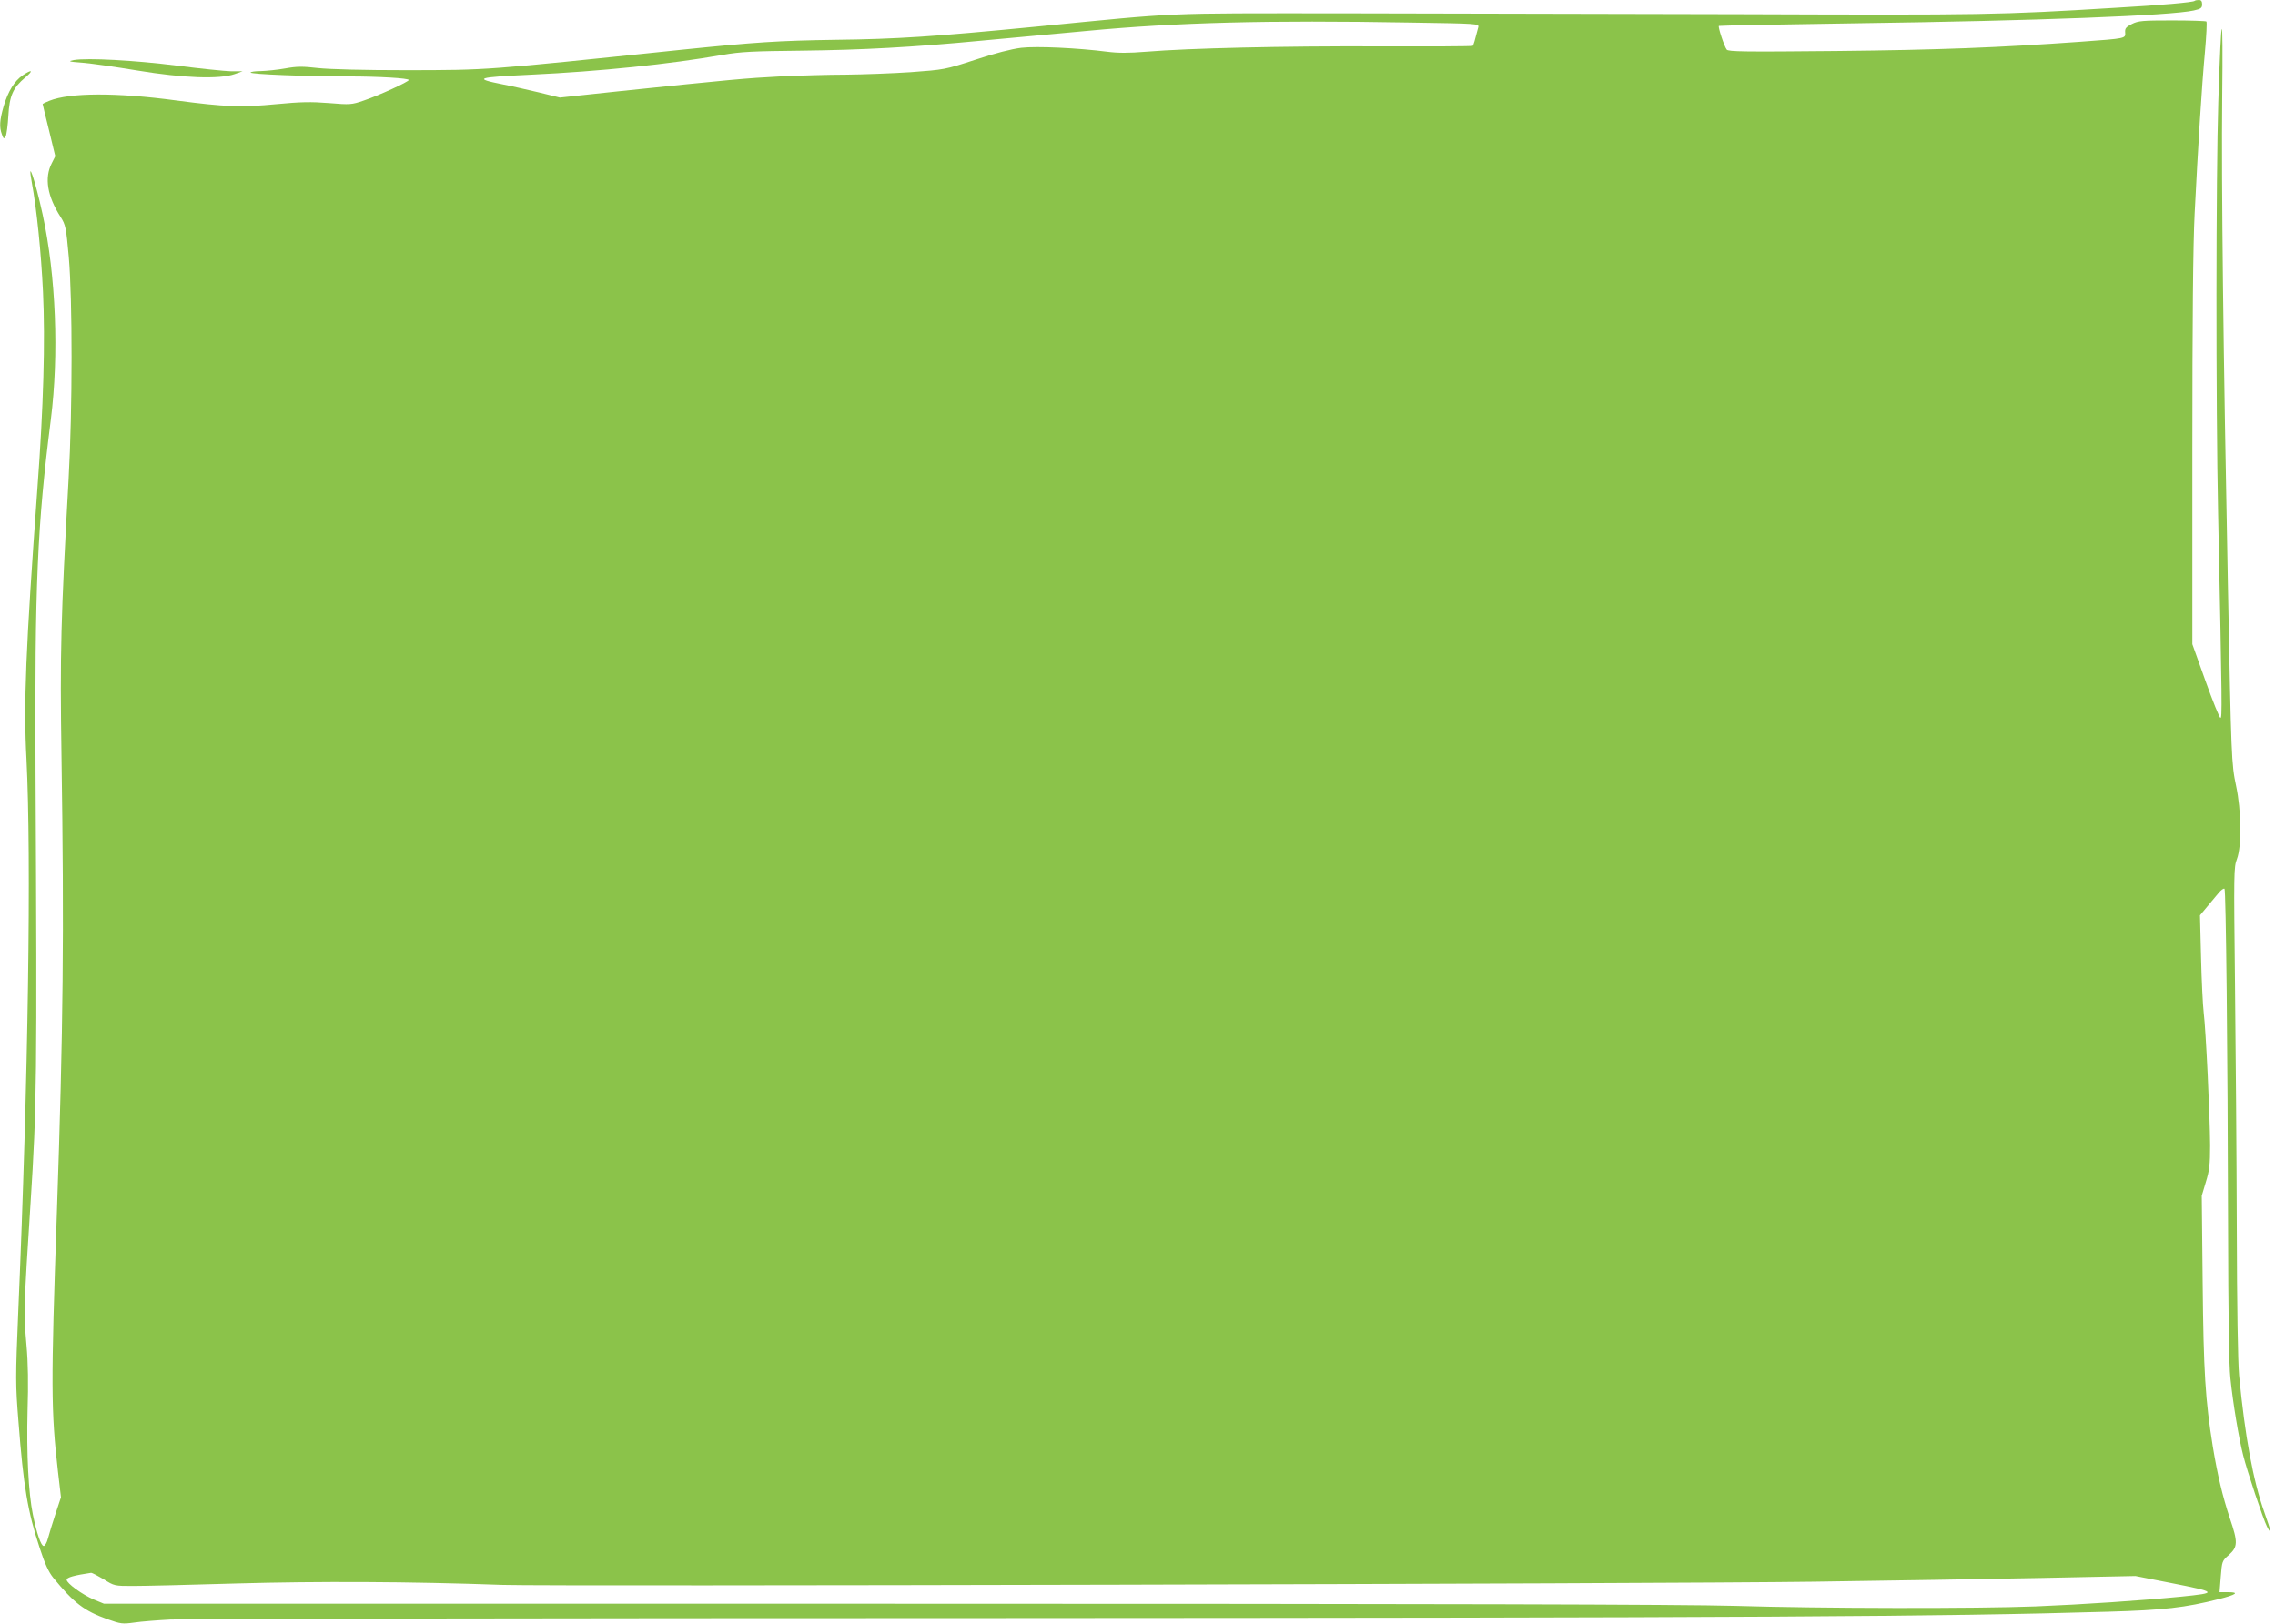 <?xml version="1.0" standalone="no"?>
<!DOCTYPE svg PUBLIC "-//W3C//DTD SVG 20010904//EN"
 "http://www.w3.org/TR/2001/REC-SVG-20010904/DTD/svg10.dtd">
<svg version="1.0" xmlns="http://www.w3.org/2000/svg"
 width="1280pt" height="914pt" viewBox="0 0 1280 914"
 preserveAspectRatio="xMidYMid meet">
<g transform="translate(0,914) scale(0.1,-0.1)"
fill="#8bc34a" stroke="none">
<path d="M12348 9135 c-8 -8 -186 -24 -448 -39 -654 -40 -733 -41 -2100 -36
-734 2 -1751 4 -2260 5 -1020 0 -883 6 -1710 -75 -574 -56 -784 -70 -1125 -74
-329 -5 -451 -13 -870 -56 -1120 -117 -1085 -114 -1545 -115 -246 0 -435 5
-500 12 -87 10 -119 10 -185 -2 -44 -8 -106 -14 -137 -15 -32 0 -58 -4 -58 -8
0 -10 315 -22 550 -22 171 0 340 -10 340 -20 0 -10 -170 -88 -254 -116 -67
-23 -76 -24 -195 -14 -100 8 -159 7 -295 -6 -198 -19 -287 -16 -566 21 -335
45 -597 44 -712 -2 -21 -8 -38 -17 -38 -18 0 -2 16 -69 36 -149 l35 -145 -20
-40 c-42 -82 -25 -185 50 -302 28 -44 31 -58 46 -225 21 -238 21 -857 -1
-1249 -44 -790 -49 -977 -40 -1565 15 -989 10 -1521 -26 -2565 -34 -972 -33
-1116 6 -1455 l17 -146 -31 -94 c-17 -52 -36 -114 -42 -137 -6 -24 -17 -43
-24 -43 -15 0 -39 69 -61 177 -25 121 -36 344 -30 583 5 151 3 273 -6 370 -16
184 -15 215 23 800 35 545 37 699 28 2425 -5 1054 10 1388 86 1984 46 364 29
808 -46 1154 -42 193 -88 329 -61 180 28 -152 52 -390 63 -615 13 -279 3 -643
-32 -1113 -65 -899 -78 -1203 -61 -1517 28 -552 10 -1807 -46 -3104 -16 -381
-16 -413 1 -625 28 -365 52 -506 119 -709 29 -90 51 -137 76 -168 117 -143
174 -187 305 -234 76 -27 85 -28 151 -19 39 6 131 13 205 17 74 4 2135 8 4580
8 4309 2 5385 8 6320 36 315 9 435 23 624 71 99 25 118 39 52 39 l-48 0 7 87
c7 87 7 89 46 123 50 45 51 71 5 206 -41 124 -69 241 -96 404 -42 262 -52 418
-57 923 l-5 488 23 77 c20 65 24 98 24 207 -1 171 -24 650 -36 745 -5 41 -12
182 -15 312 l-6 237 40 48 c22 26 52 62 65 78 14 17 29 27 33 23 8 -9 18 -902
20 -1913 1 -474 5 -769 13 -840 14 -138 47 -337 72 -435 22 -88 112 -358 134
-401 29 -56 24 -28 -15 81 -63 177 -109 427 -142 770 -7 80 -12 380 -13 835
-1 391 -6 1005 -10 1366 -7 630 -7 658 11 705 27 71 25 272 -5 412 -26 123
-27 152 -46 1132 -26 1320 -37 2254 -32 2740 6 526 -5 514 -22 -25 -13 -411
-14 -1701 -1 -2315 23 -1101 23 -1150 13 -1150 -5 0 -43 93 -84 208 l-74 207
0 1085 c0 735 4 1167 13 1340 18 359 40 717 58 909 8 90 12 167 8 170 -3 3
-90 6 -192 6 -167 0 -191 -2 -227 -20 -33 -17 -40 -25 -38 -47 2 -35 9 -34
-252 -53 -460 -33 -796 -46 -1375 -52 -511 -5 -607 -4 -615 8 -14 18 -50 128
-44 133 2 2 353 9 779 15 1014 14 1763 43 1893 72 40 9 47 14 47 35 0 17 -6
24 -18 24 -10 0 -21 -2 -24 -5z m-4410 -122 c382 -6 384 -6 379 -27 -19 -74
-26 -98 -31 -104 -3 -3 -243 -4 -534 -3 -537 2 -1059 -10 -1303 -30 -99 -8
-158 -8 -220 0 -165 21 -395 32 -483 22 -56 -7 -146 -30 -258 -67 -172 -56
-175 -56 -363 -70 -104 -7 -269 -13 -365 -14 -96 0 -263 -5 -370 -10 -193 -10
-270 -17 -913 -84 l-327 -35 -118 29 c-64 15 -155 36 -202 45 -170 34 -151 40
160 55 383 18 780 59 1075 111 102 18 169 21 450 24 336 4 619 19 1005 56 118
11 386 36 595 55 510 48 1013 61 1823 47z m-7355 -8760 c60 -38 61 -38 166
-38 58 0 320 6 581 14 457 13 973 11 1500 -8 275 -9 6507 6 7375 18 413 6 989
15 1280 21 l530 11 198 -39 c264 -52 267 -56 61 -77 -225 -22 -551 -44 -819
-55 -338 -13 -1199 -12 -1695 3 -292 8 -1628 12 -4790 12 l-4385 0 -56 23
c-66 28 -154 92 -154 112 0 13 43 25 138 39 5 0 36 -16 70 -36z"/>
<path d="M415 8802 c-35 -7 -29 -9 50 -15 50 -4 189 -24 310 -44 253 -42 459
-50 545 -20 l45 16 -66 0 c-36 1 -174 15 -305 32 -239 30 -502 44 -579 31z"/>
<path d="M129 8717 c-47 -31 -83 -90 -108 -173 -23 -80 -26 -119 -10 -161 9
-25 11 -26 21 -10 5 10 12 62 15 115 6 113 26 158 95 216 48 40 39 48 -13 13z"/>
</g>
</svg>
